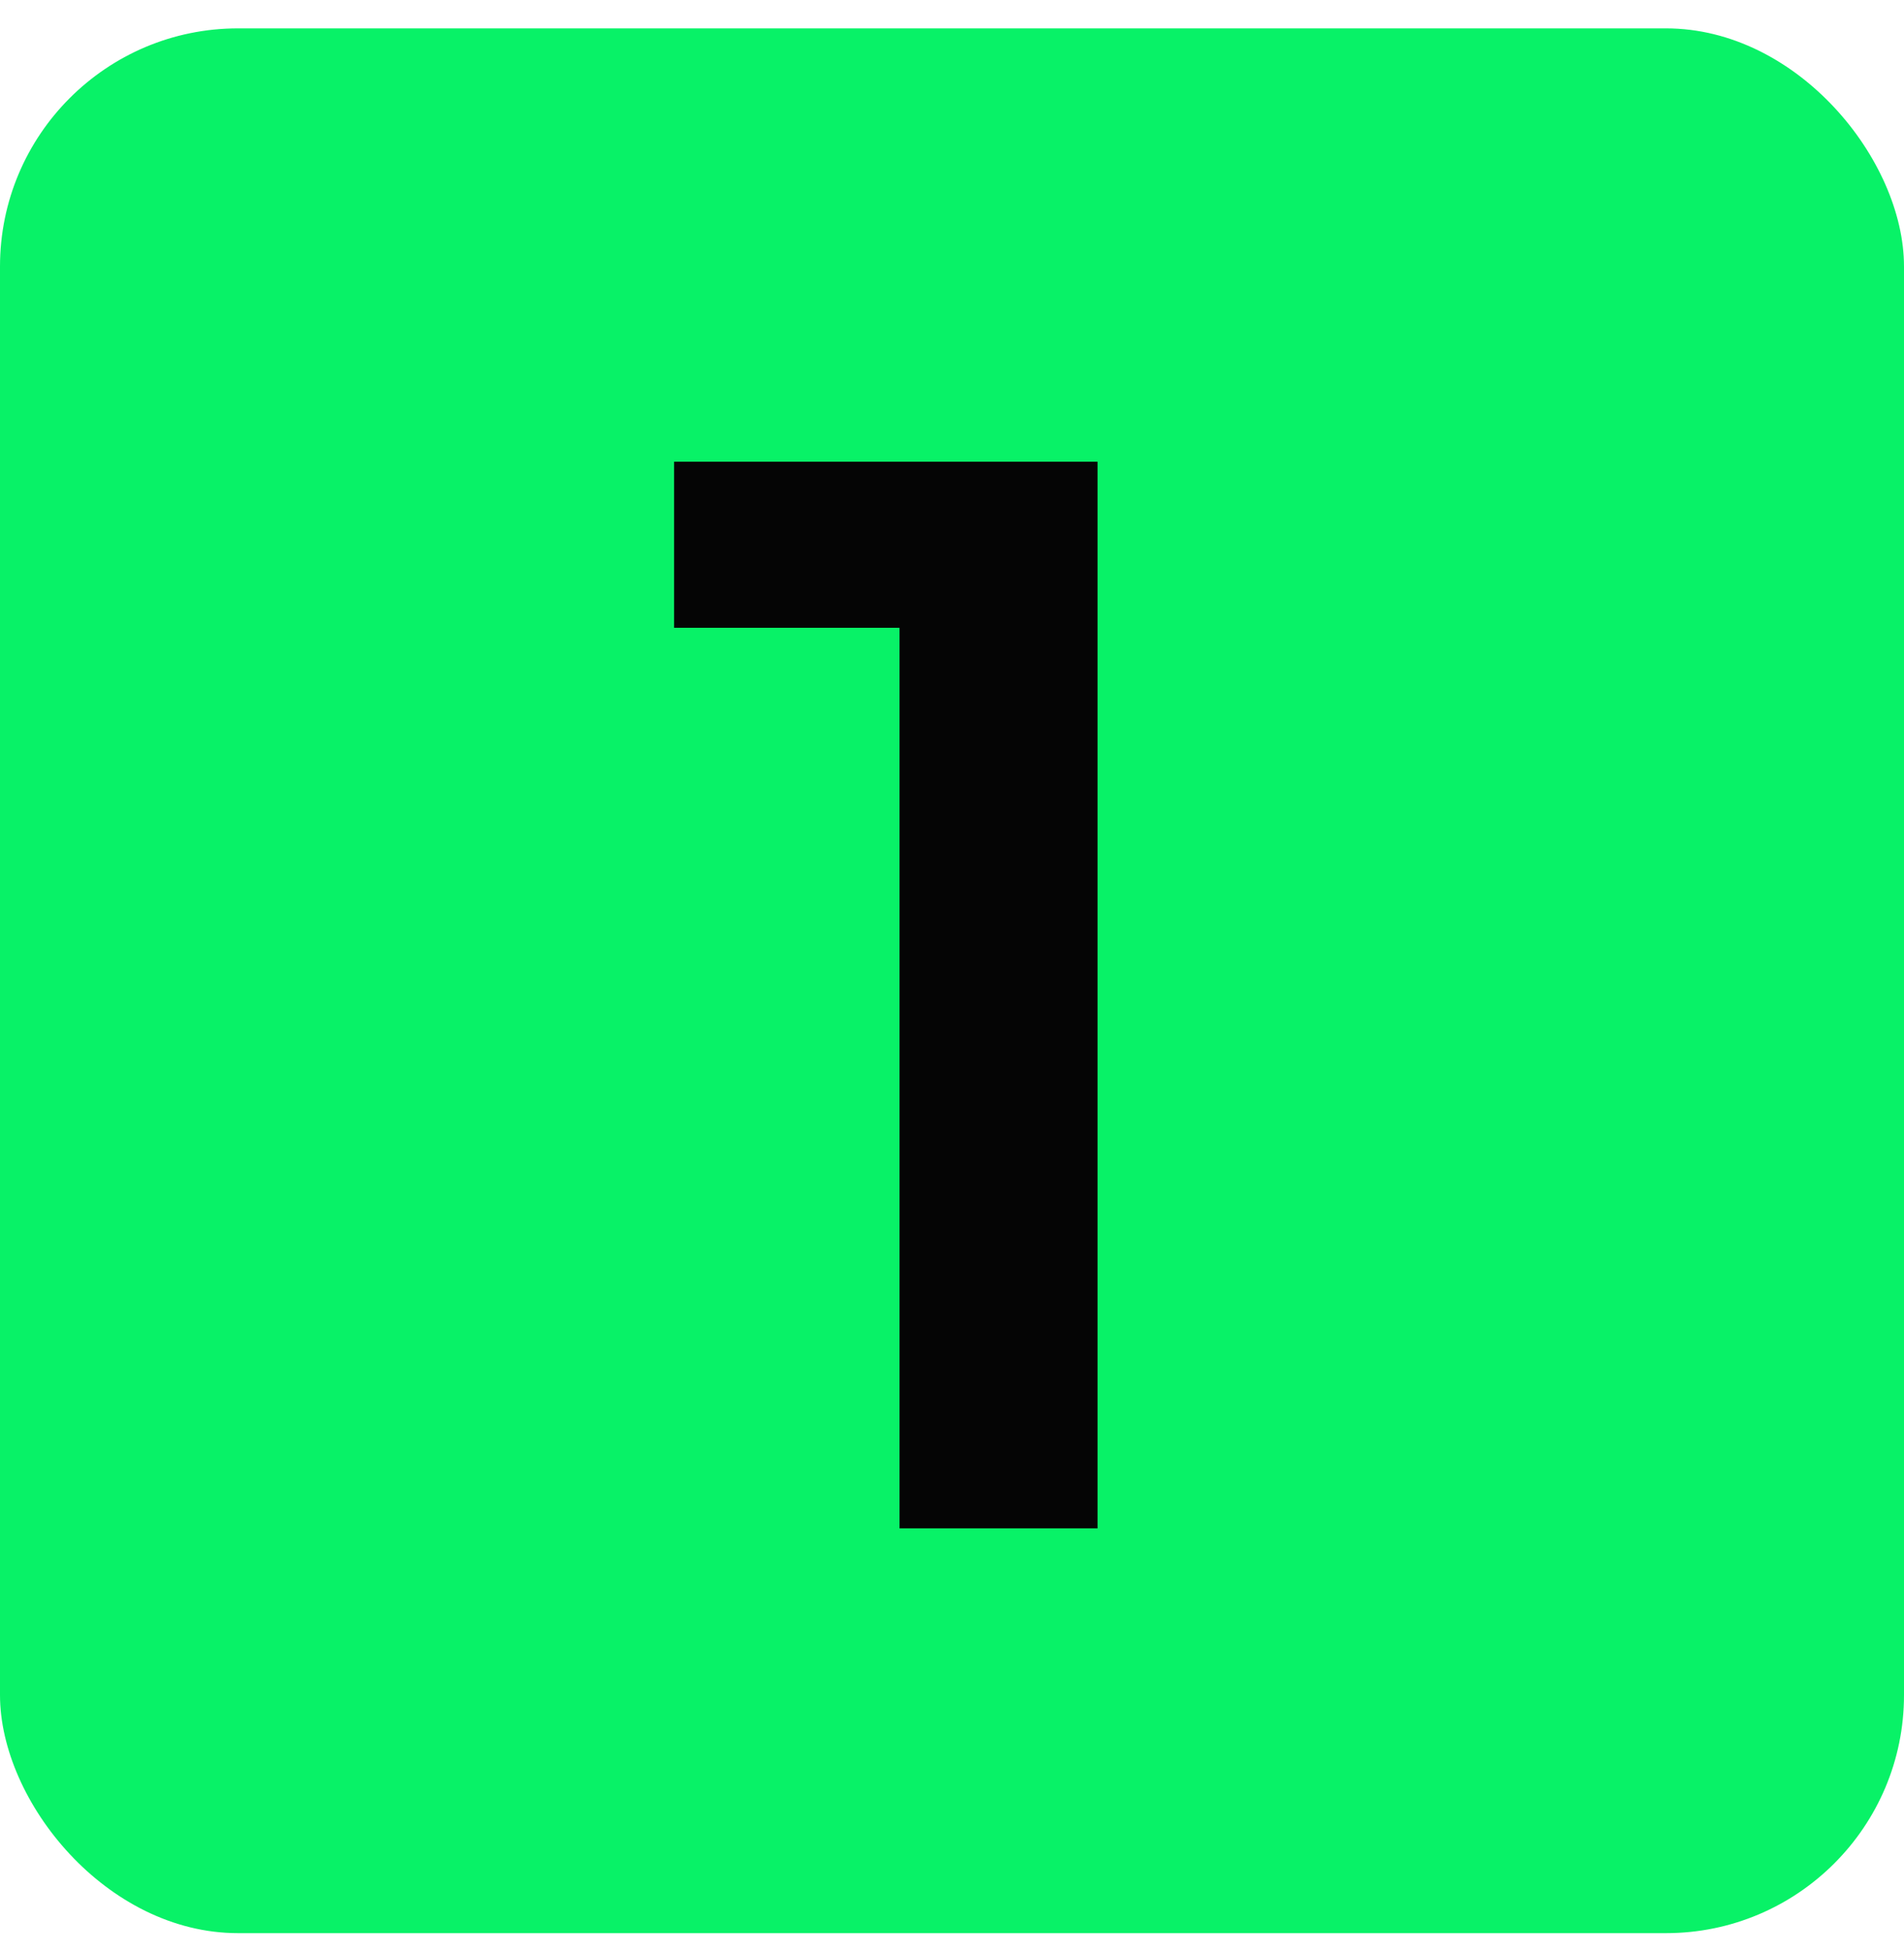 <svg xmlns="http://www.w3.org/2000/svg" width="40" height="41" viewBox="0 0 40 41" fill="none"><rect y="0.596" width="40" height="40" rx="5" fill="#08F267"></rect><path d="M18.898 32.096V11.296L20.722 13.184H14.162V9.696H23.058V32.096H18.898Z" fill="#050505"></path></svg>